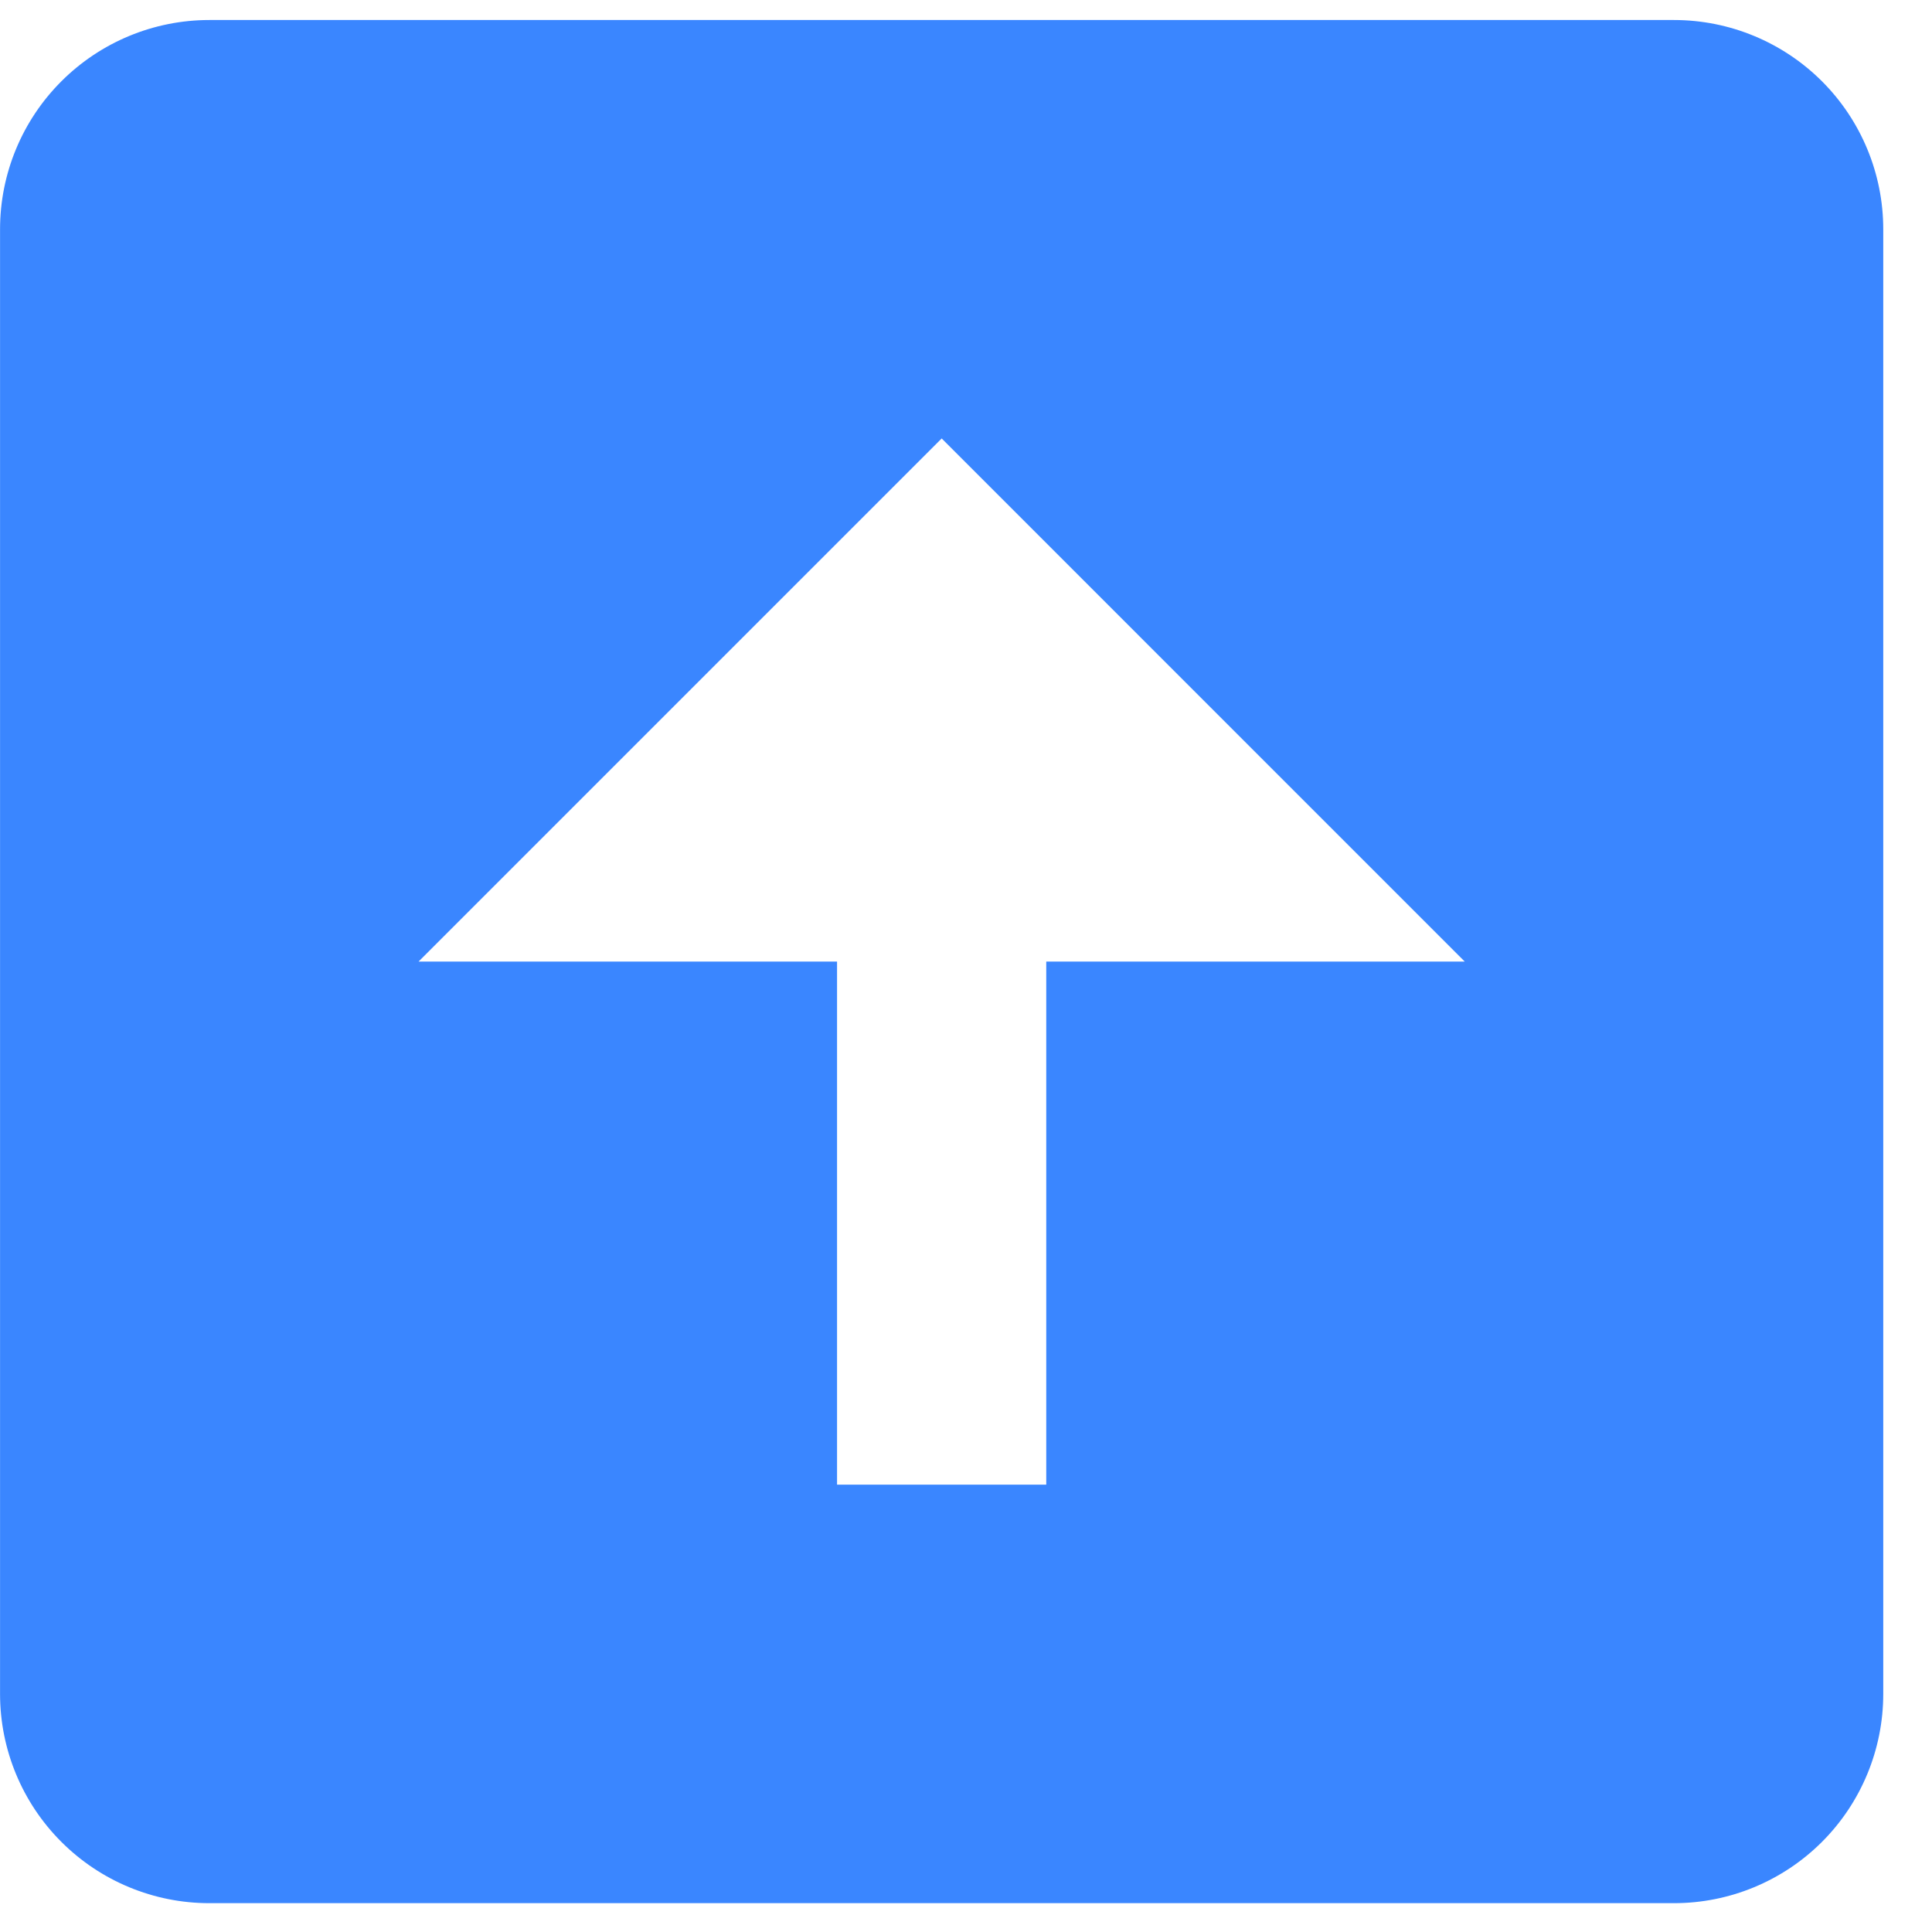 <svg width="39" height="39" viewBox="0 0 39 39" fill="none" xmlns="http://www.w3.org/2000/svg">
<path d="M4.225 0.404C3.105 0.404 2.031 0.849 1.239 1.641C0.446 2.433 0.001 3.507 0.001 4.628L0.001 34.194C0.001 35.314 0.446 36.389 1.239 37.181C2.031 37.973 3.105 38.418 4.225 38.418L33.792 38.418C34.912 38.418 35.986 37.973 36.779 37.181C37.571 36.389 38.016 35.314 38.016 34.194L38.016 4.628C38.016 3.507 37.571 2.433 36.779 1.641C35.986 0.849 34.912 0.404 33.792 0.404L4.225 0.404ZM21.12 19.411L21.12 29.97L16.897 29.97L16.897 19.411L8.449 19.411L19.009 8.851L29.568 19.411L21.12 19.411Z" fill="#3A86FF"/>
</svg>
